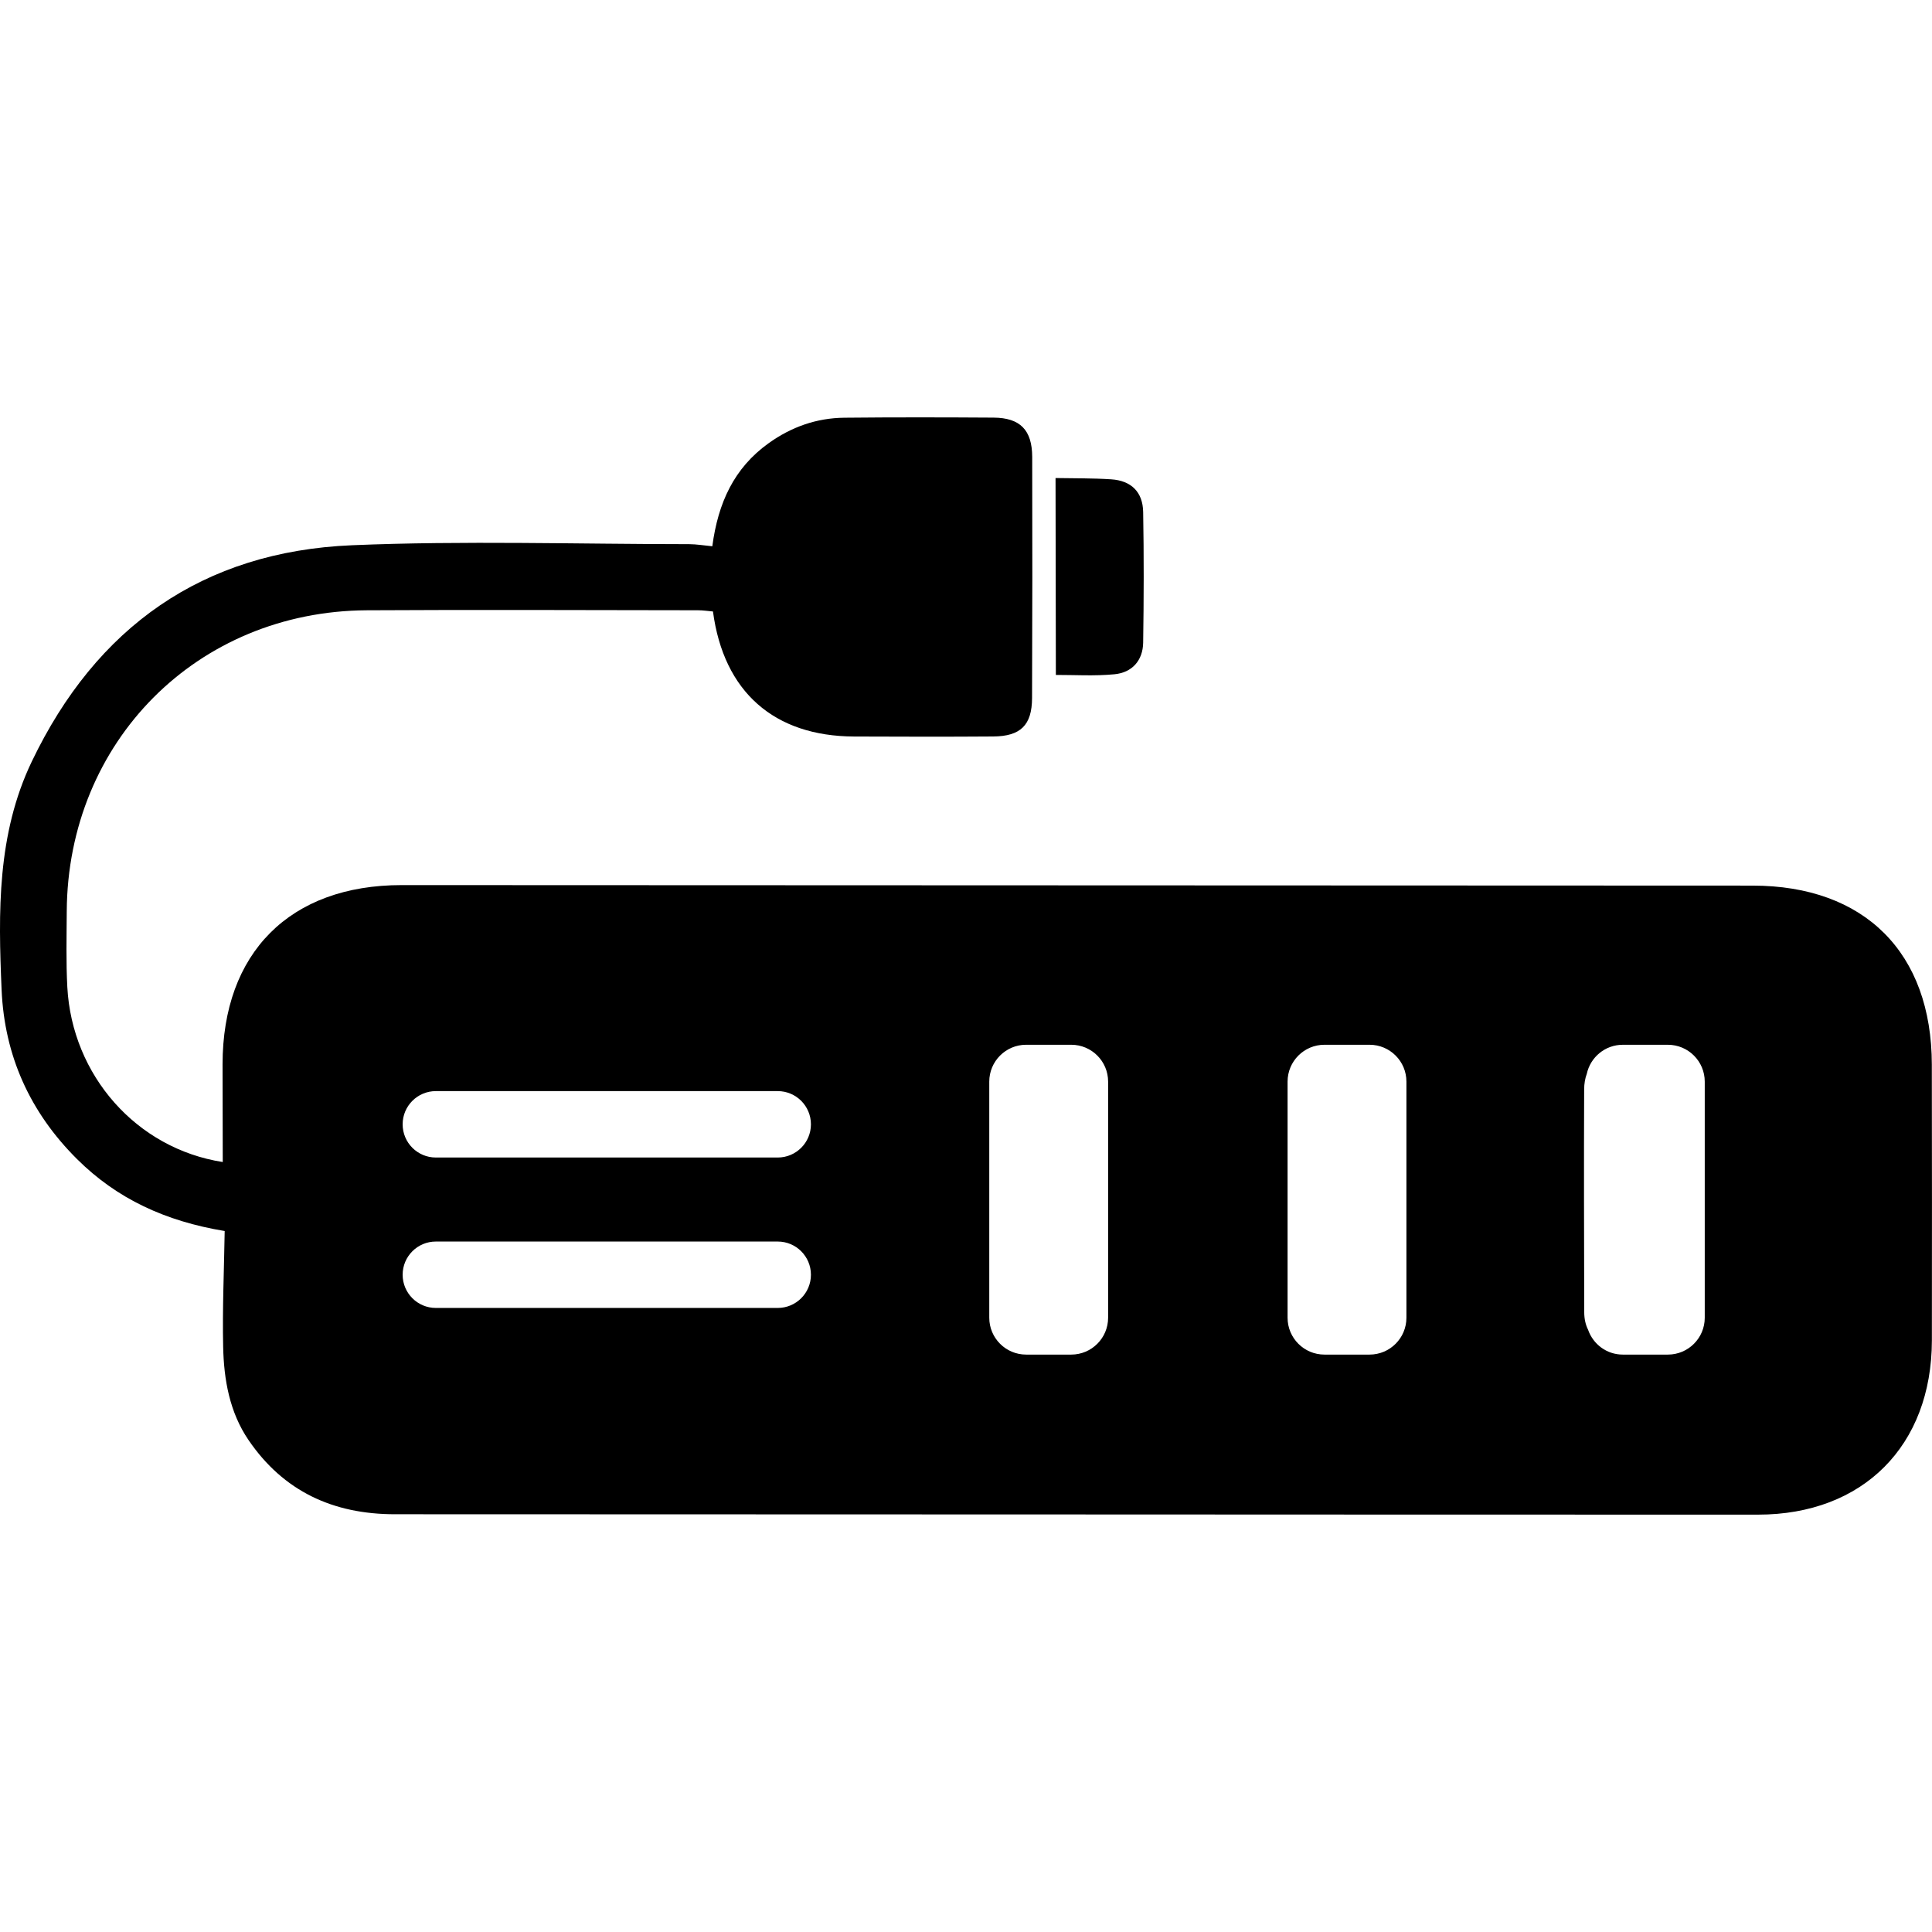 <?xml version="1.0" encoding="UTF-8"?>
<svg id="Layer_1" data-name="Layer 1" xmlns="http://www.w3.org/2000/svg" viewBox="0 0 1024 1024">
  <path d="M559.47,253.37c9.37,.18,19.44,.03,29.46,.68,10.63,.69,16.78,6.68,16.97,17.32,.41,23.06,.35,46.14,0,69.21-.14,9.51-5.87,15.89-15.17,16.79-10.64,1.03-21.45,.32-31.1,.36-.06-35.13-.11-69.23-.17-104.36Z"/>
  <path d="M1023.91,564.3c-.07-59.36-35.58-94.88-95-94.91-238.67-.12-477.35-.21-716.02-.27-59.2-.01-94.94,35.85-94.93,95.08,0,17.17,.07,34.35,.1,51.7-45.7-7.1-79.88-45.9-82.38-92.74-.71-13.32-.37-26.71-.3-40.07,.48-90.05,69.11-159.11,159.04-159.63,58.49-.34,116.99-.06,175.48-.01,2.72,0,5.44,.43,7.99,.65,5.66,42.62,32.4,66.11,74.83,66.27,24.55,.1,49.11,.16,73.66-.02,14.56-.1,20.57-5.99,20.63-20.36,.17-42.61,.2-85.21,.08-127.82-.04-14.27-6.41-20.72-20.44-20.82-26.36-.17-52.72-.22-79.07,.05-14.79,.15-28.14,4.85-40.3,13.59-18.2,13.09-26.67,31.43-29.74,54.54-4.38-.41-8.33-1.1-12.27-1.11-59.58-.02-119.24-1.92-178.71,.57-79.1,3.31-135.55,43.36-169.7,114.61C-1.6,442.11-.94,483.42,.85,524.65c1.52,34.97,15.08,64.91,39.98,89.69,21.2,21.1,46.94,32.96,78.26,38.13-.34,20.98-1.25,41.19-.81,61.36,.37,17.43,3.4,34.71,13.48,49.48,18.54,27.16,44.84,39.27,77.52,39.27,240.84,0,481.68,.23,722.51,.21,55.72,0,92.03-36.57,92.15-92.26,.11-48.75,.02-97.49-.03-146.24Zm-611.7,128.94H231.01c-9.72,0-17.6-7.88-17.6-17.6s7.88-17.6,17.6-17.6h181.2c9.72,0,17.6,7.88,17.6,17.6s-7.88,17.6-17.6,17.6Zm0-79.73H231.01c-9.72,0-17.6-7.88-17.6-17.6s7.88-17.6,17.6-17.6h181.2c9.72,0,17.6,7.88,17.6,17.6s-7.88,17.6-17.6,17.6Zm175.11,84.91c0,10.79-8.75,19.54-19.54,19.54h-23.91c-10.79,0-19.54-8.75-19.54-19.54v-125.14c0-10.79,8.75-19.54,19.54-19.54h23.91c10.79,0,19.54,8.75,19.54,19.54v125.14Zm158.11,0c0,10.79-8.75,19.54-19.54,19.54h-23.91c-10.79,0-19.54-8.75-19.54-19.54v-125.14c0-10.79,8.75-19.54,19.54-19.54h23.91c10.79,0,19.54,8.75,19.54,19.54v125.14Zm158.12,0c0,10.79-8.75,19.54-19.54,19.54h-23.91c-8.55,0-15.74-5.53-18.39-13.18-1.3-2.58-2.03-5.68-2.04-9.36-.08-39.31-.21-78.63-.04-117.94,.01-3.17,.51-5.95,1.41-8.37,1.92-8.78,9.71-15.36,19.06-15.36h23.91c10.79,0,19.54,8.75,19.54,19.54v125.14Z"/>
</svg>
